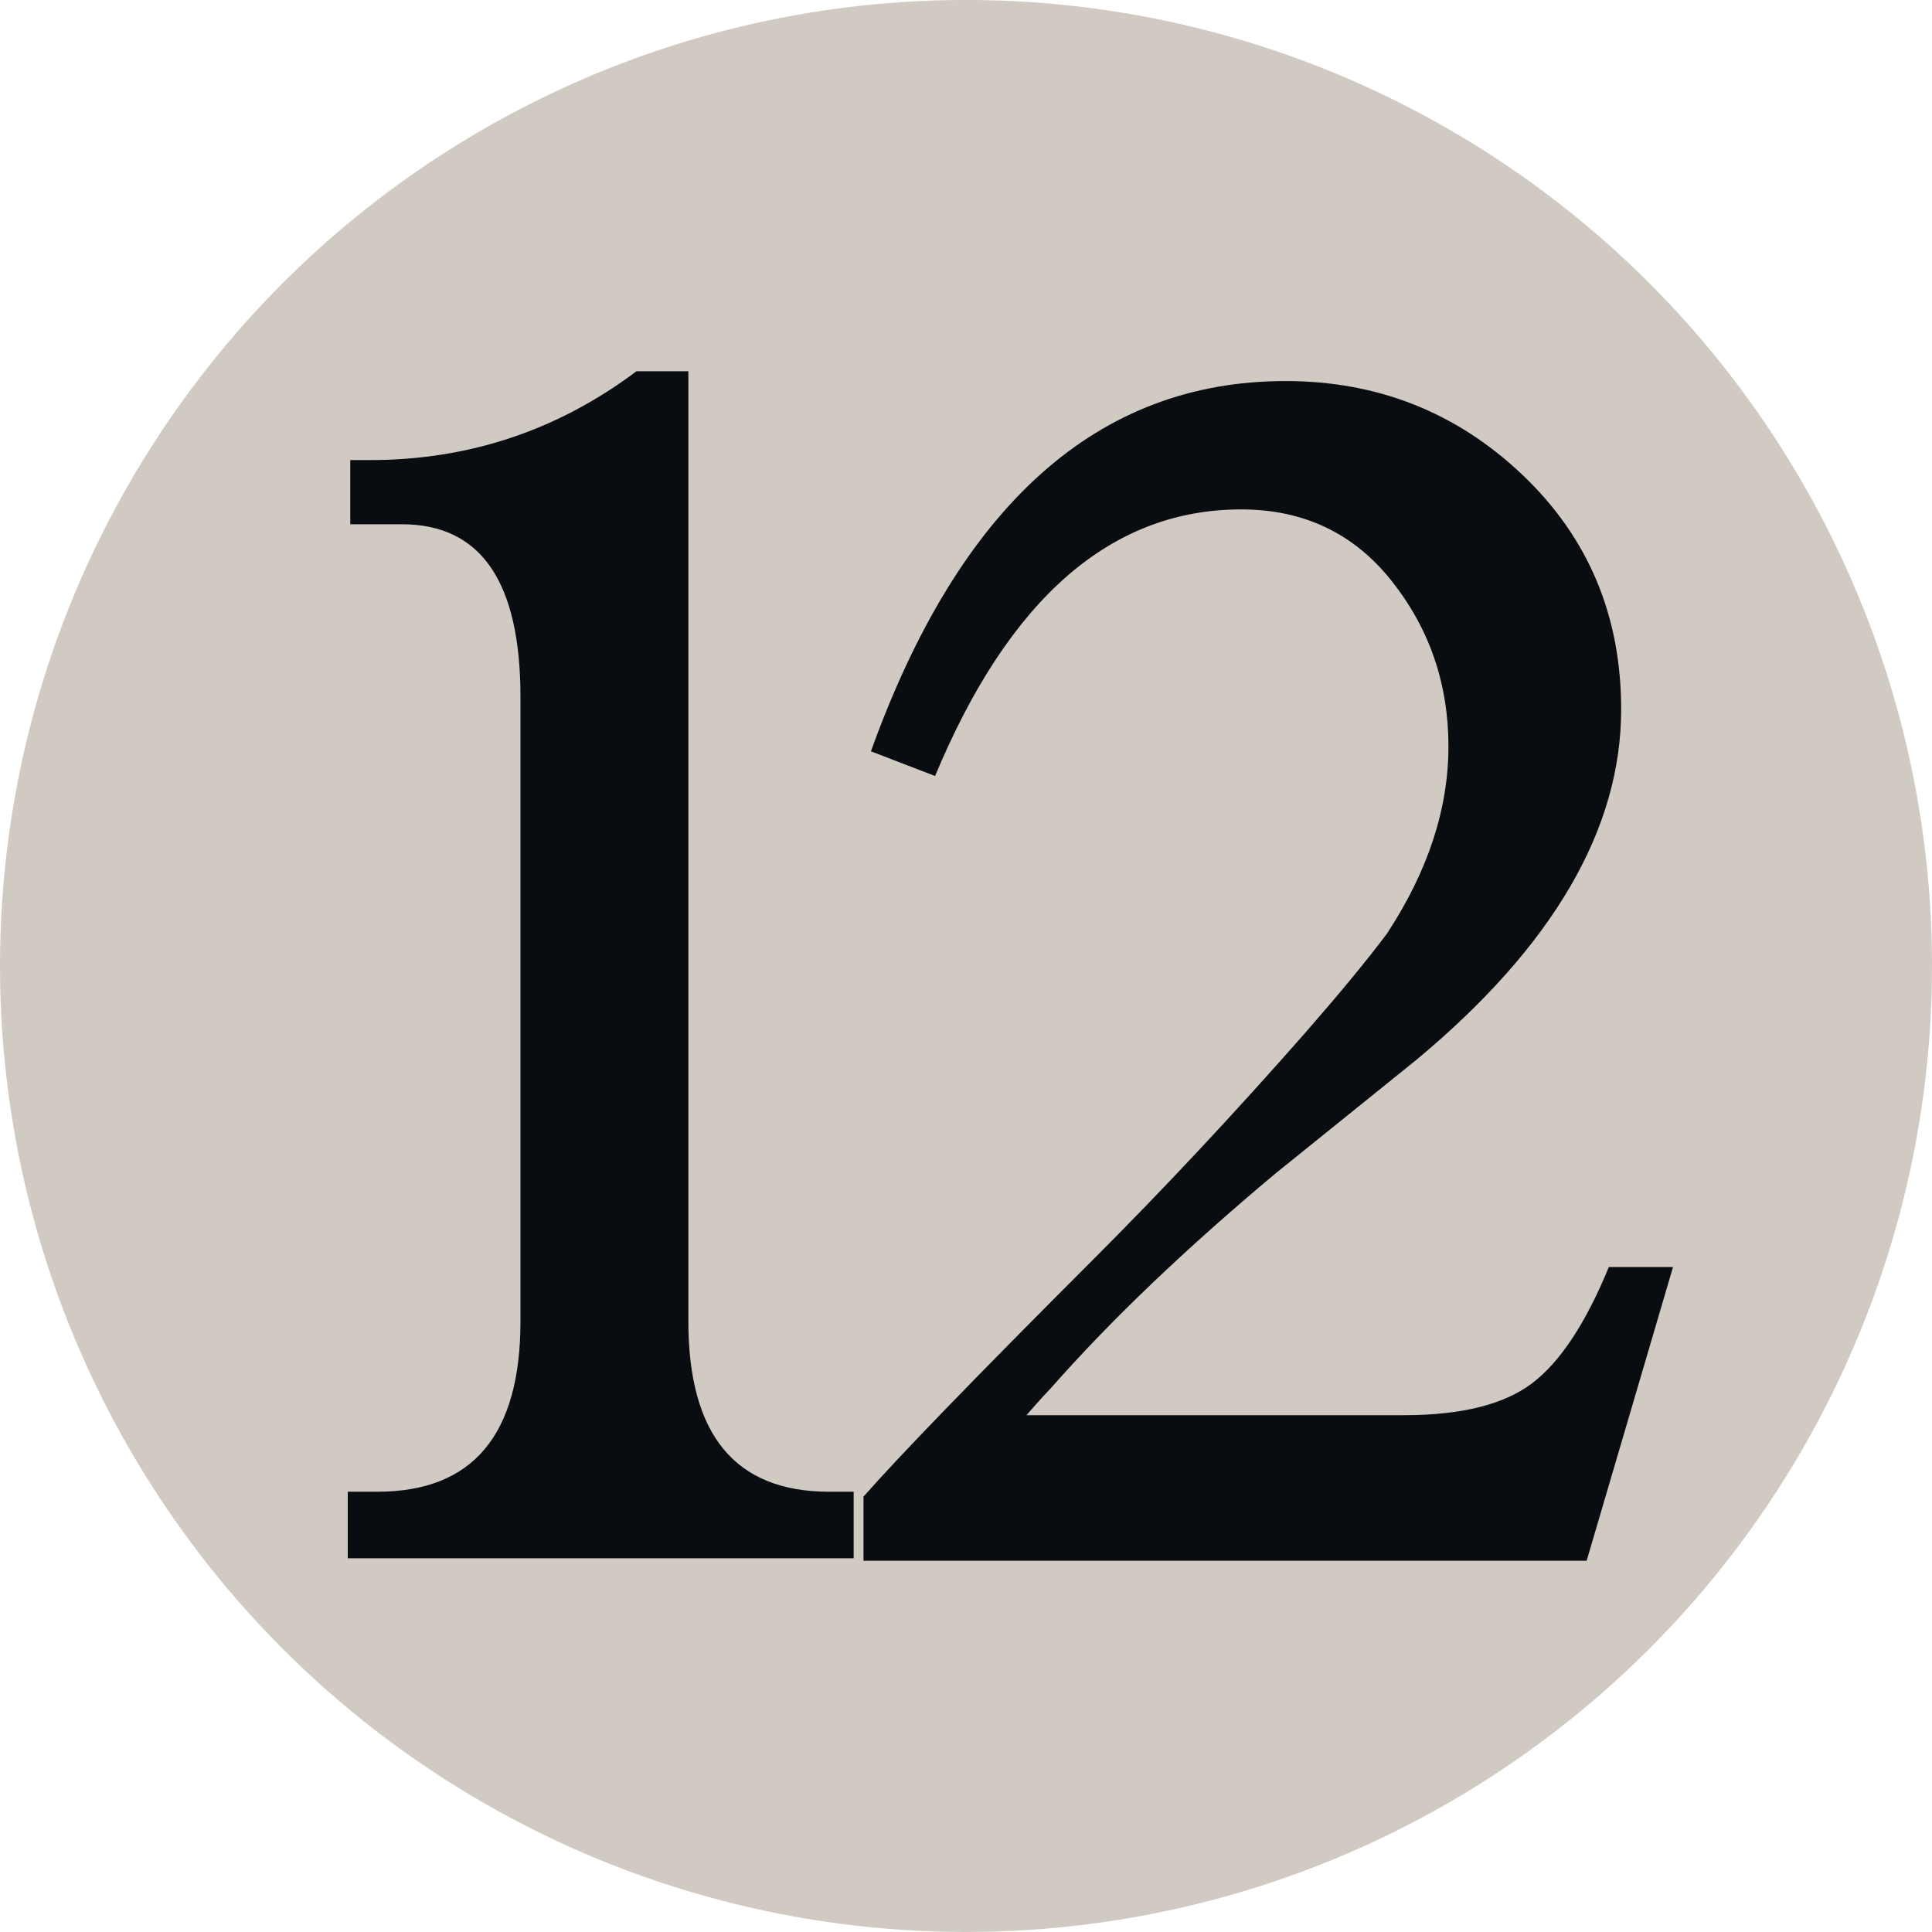 <?xml version="1.0" encoding="utf-8"?>
<!-- Generator: Adobe Illustrator 15.0.0, SVG Export Plug-In . SVG Version: 6.00 Build 0)  -->
<!DOCTYPE svg PUBLIC "-//W3C//DTD SVG 1.1//EN" "http://www.w3.org/Graphics/SVG/1.1/DTD/svg11.dtd">
<svg version="1.1" id="Layer_1" xmlns="http://www.w3.org/2000/svg" xmlns:xlink="http://www.w3.org/1999/xlink" x="0px" y="0px"
	 width="100px" height="100px" viewBox="0 0 100 100" enable-background="new 0 0 100 100" xml:space="preserve">
<g>
	<circle fill="#D0CAC3" cx="50" cy="49.998" r="50"/>
</g>
<path fill="#090C10" d="M35.63,19.215v49.18c0,5.875,2.428,8.816,7.277,8.816h1.278v3.445H18v-3.445h1.533
	c4.938,0,7.406-2.941,7.406-8.816v-32.32c0-5.955-2.043-8.939-6.128-8.939H18.13v-3.322h1.019c5.109,0,9.709-1.531,13.795-4.598
	H35.63z M86.595,65.582l-4.471,15.203H44.695v-3.32c1.793-2.043,5.749-6.133,11.882-12.266c3.659-3.66,7.324-7.578,10.988-11.748
	c1.788-2.049,3.191-3.748,4.215-5.115c2.126-3.232,3.191-6.465,3.191-9.703s-0.981-6.092-2.937-8.561
	c-1.959-2.471-4.559-3.705-7.791-3.705c-6.731,0-12.012,4.598-15.843,13.799l-3.321-1.279c4.6-12.775,11.752-19.164,21.461-19.164
	c4.767,0,8.857,1.621,12.262,4.855c3.404,3.238,5.109,7.281,5.109,12.137c0,6.215-3.534,12.262-10.598,18.141l-7.282,5.873
	c-4.688,3.92-8.561,7.625-11.628,11.111c-0.254,0.262-0.681,0.729-1.273,1.41h19.544c2.979,0,5.192-0.557,6.643-1.664
	c1.445-1.102,2.766-3.107,3.956-6.004H86.595z"/>
</svg>
